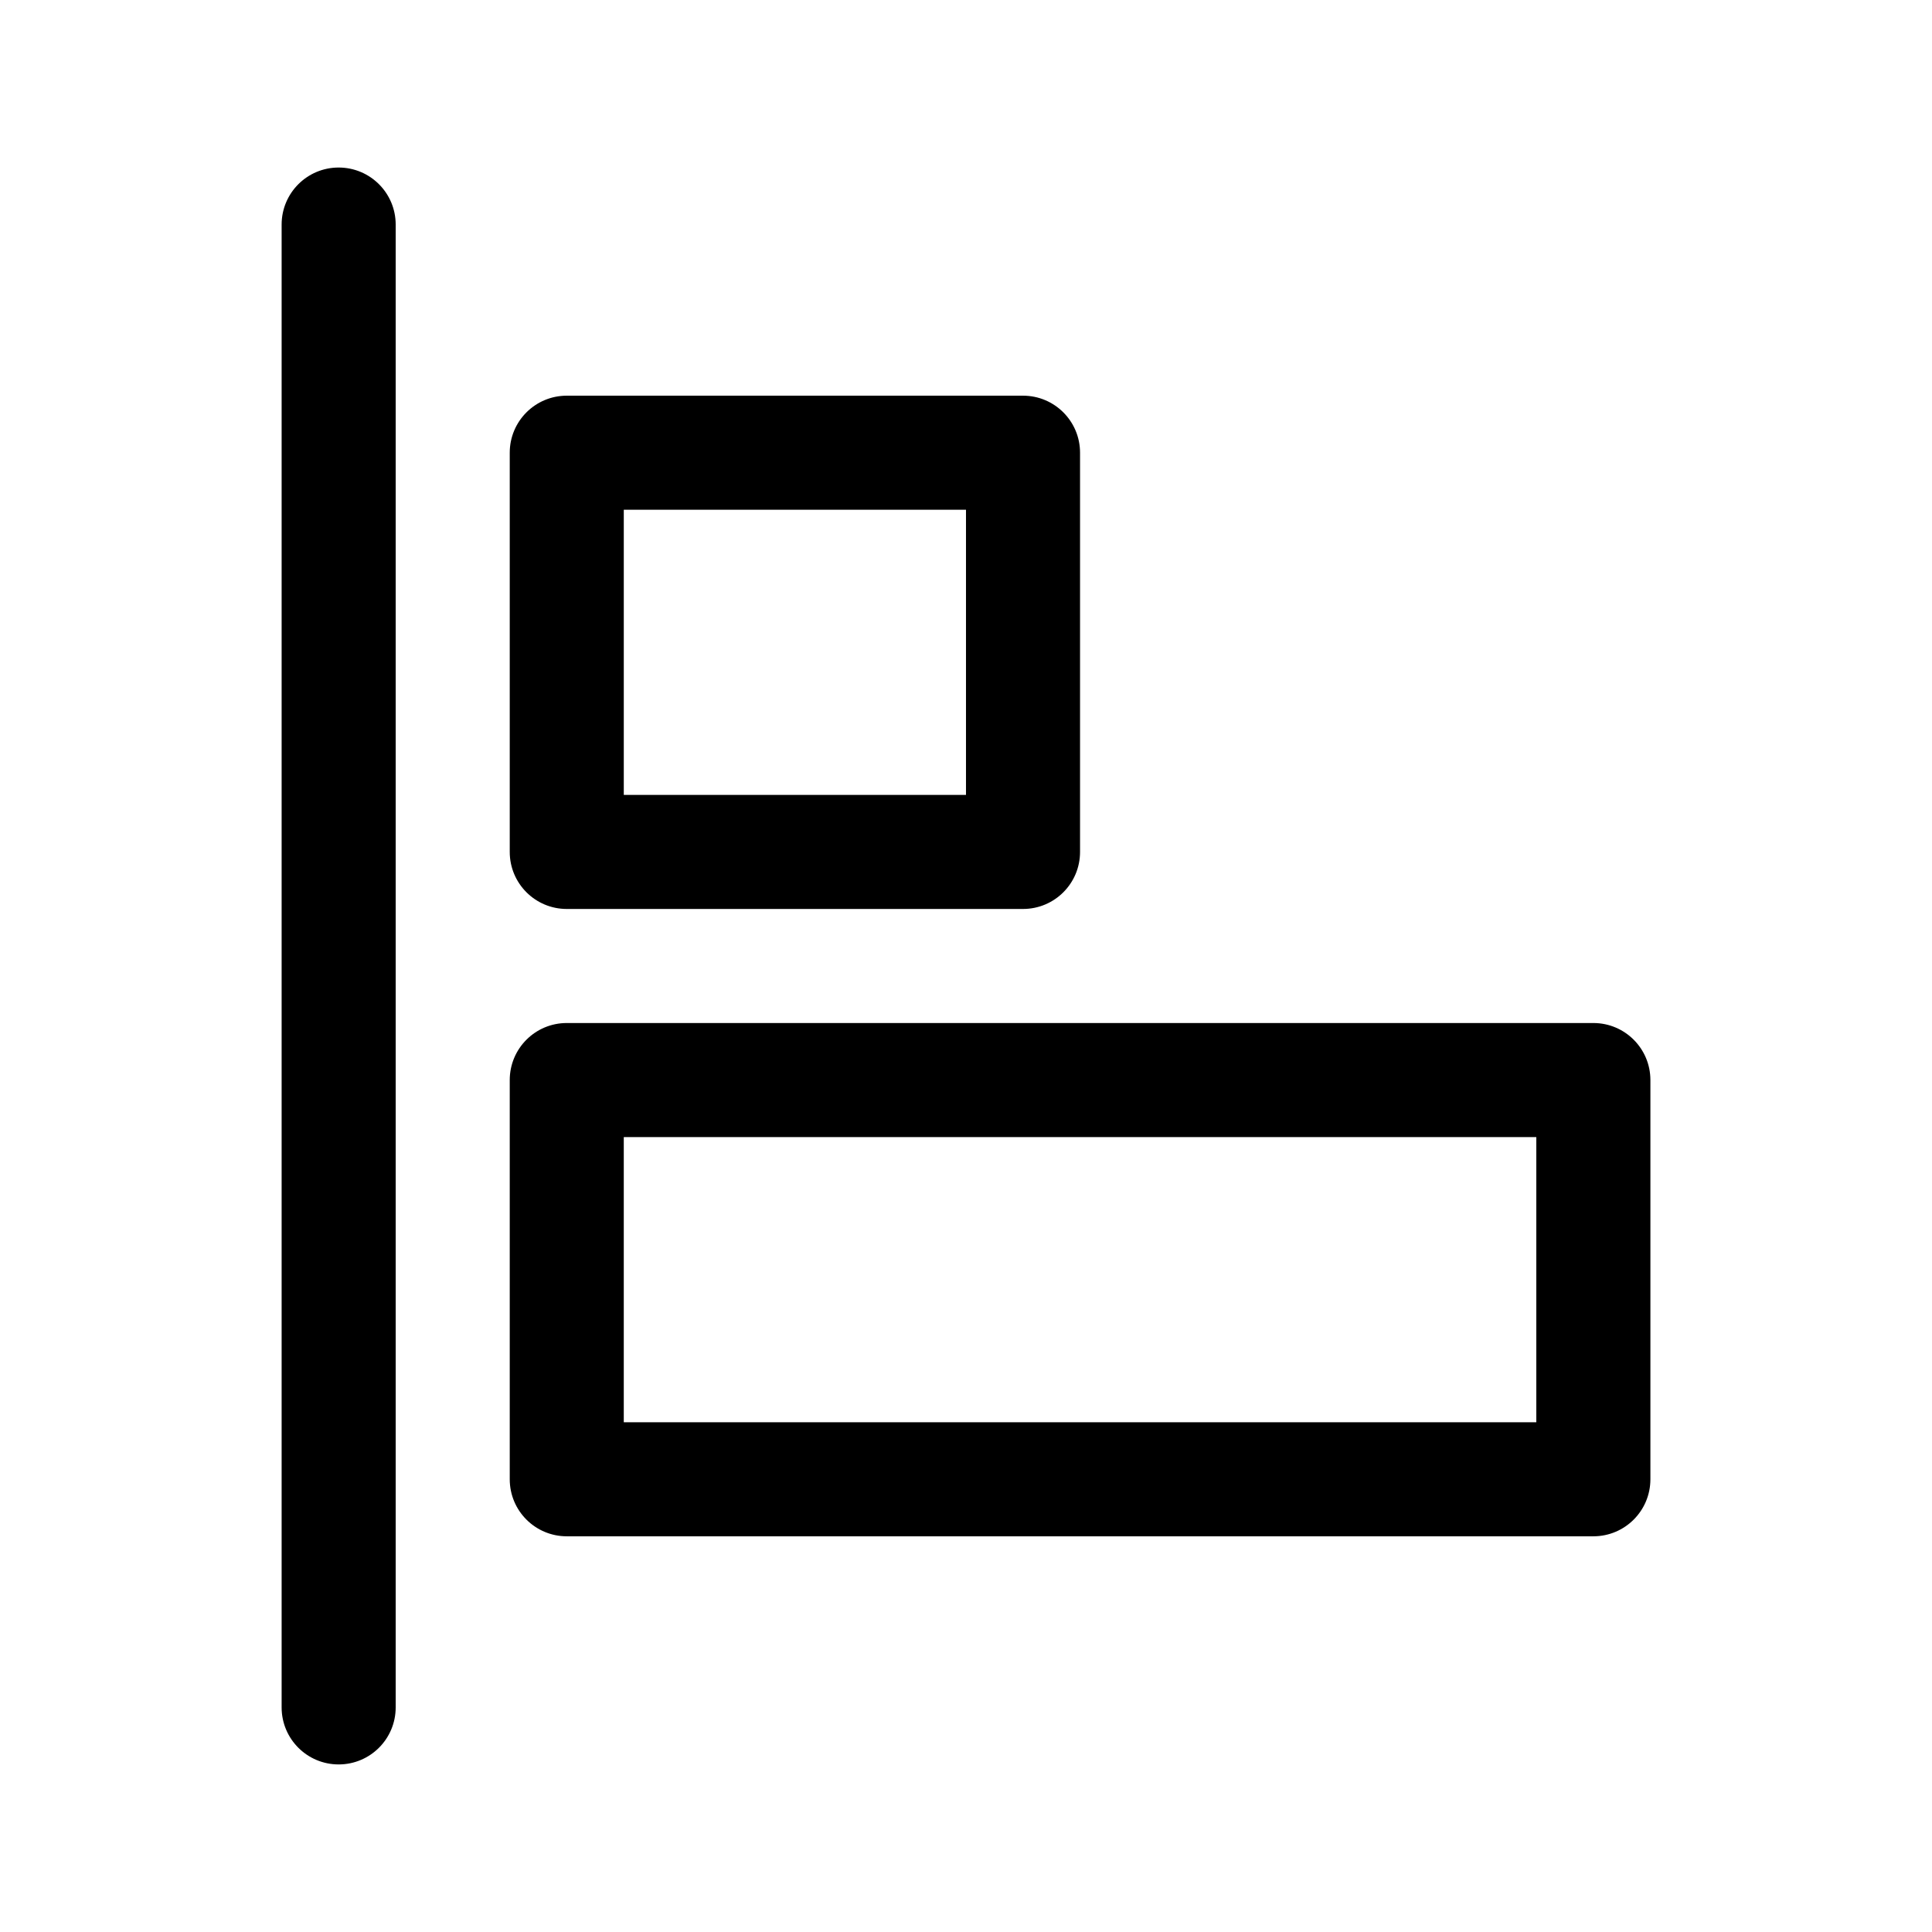 <?xml version="1.0" encoding="UTF-8"?>
<!-- Uploaded to: ICON Repo, www.iconrepo.com, Generator: ICON Repo Mixer Tools -->
<svg fill="#000000" width="800px" height="800px" version="1.1" viewBox="144 144 512 512" xmlns="http://www.w3.org/2000/svg">
 <g>
  <path d="m248.86 203.51v392.97c0 8.352-6.766 15.113-15.113 15.113-8.348 0-15.113-6.762-15.113-15.113v-392.97c0-8.352 6.766-15.113 15.113-15.113 8.348 0 15.113 6.762 15.113 15.113z"/>
  <path d="m415.11 248.86h-120.91c-8.348 0-15.113 6.762-15.113 15.113v105.8c0 8.352 6.766 15.113 15.113 15.113h120.91c8.348 0 15.113-6.762 15.113-15.113v-105.8c0-8.352-6.766-15.113-15.113-15.113zm-15.113 105.8h-90.688v-75.57h90.688z"/>
  <path d="m566.25 415.11h-272.05c-8.348 0-15.113 6.762-15.113 15.113v105.8c0 8.352 6.766 15.113 15.113 15.113h272.06c8.348 0 15.113-6.762 15.113-15.113v-105.8c0-8.352-6.766-15.113-15.117-15.113zm-15.113 105.8h-241.83v-75.574h241.83z"/>
 </g>
</svg>